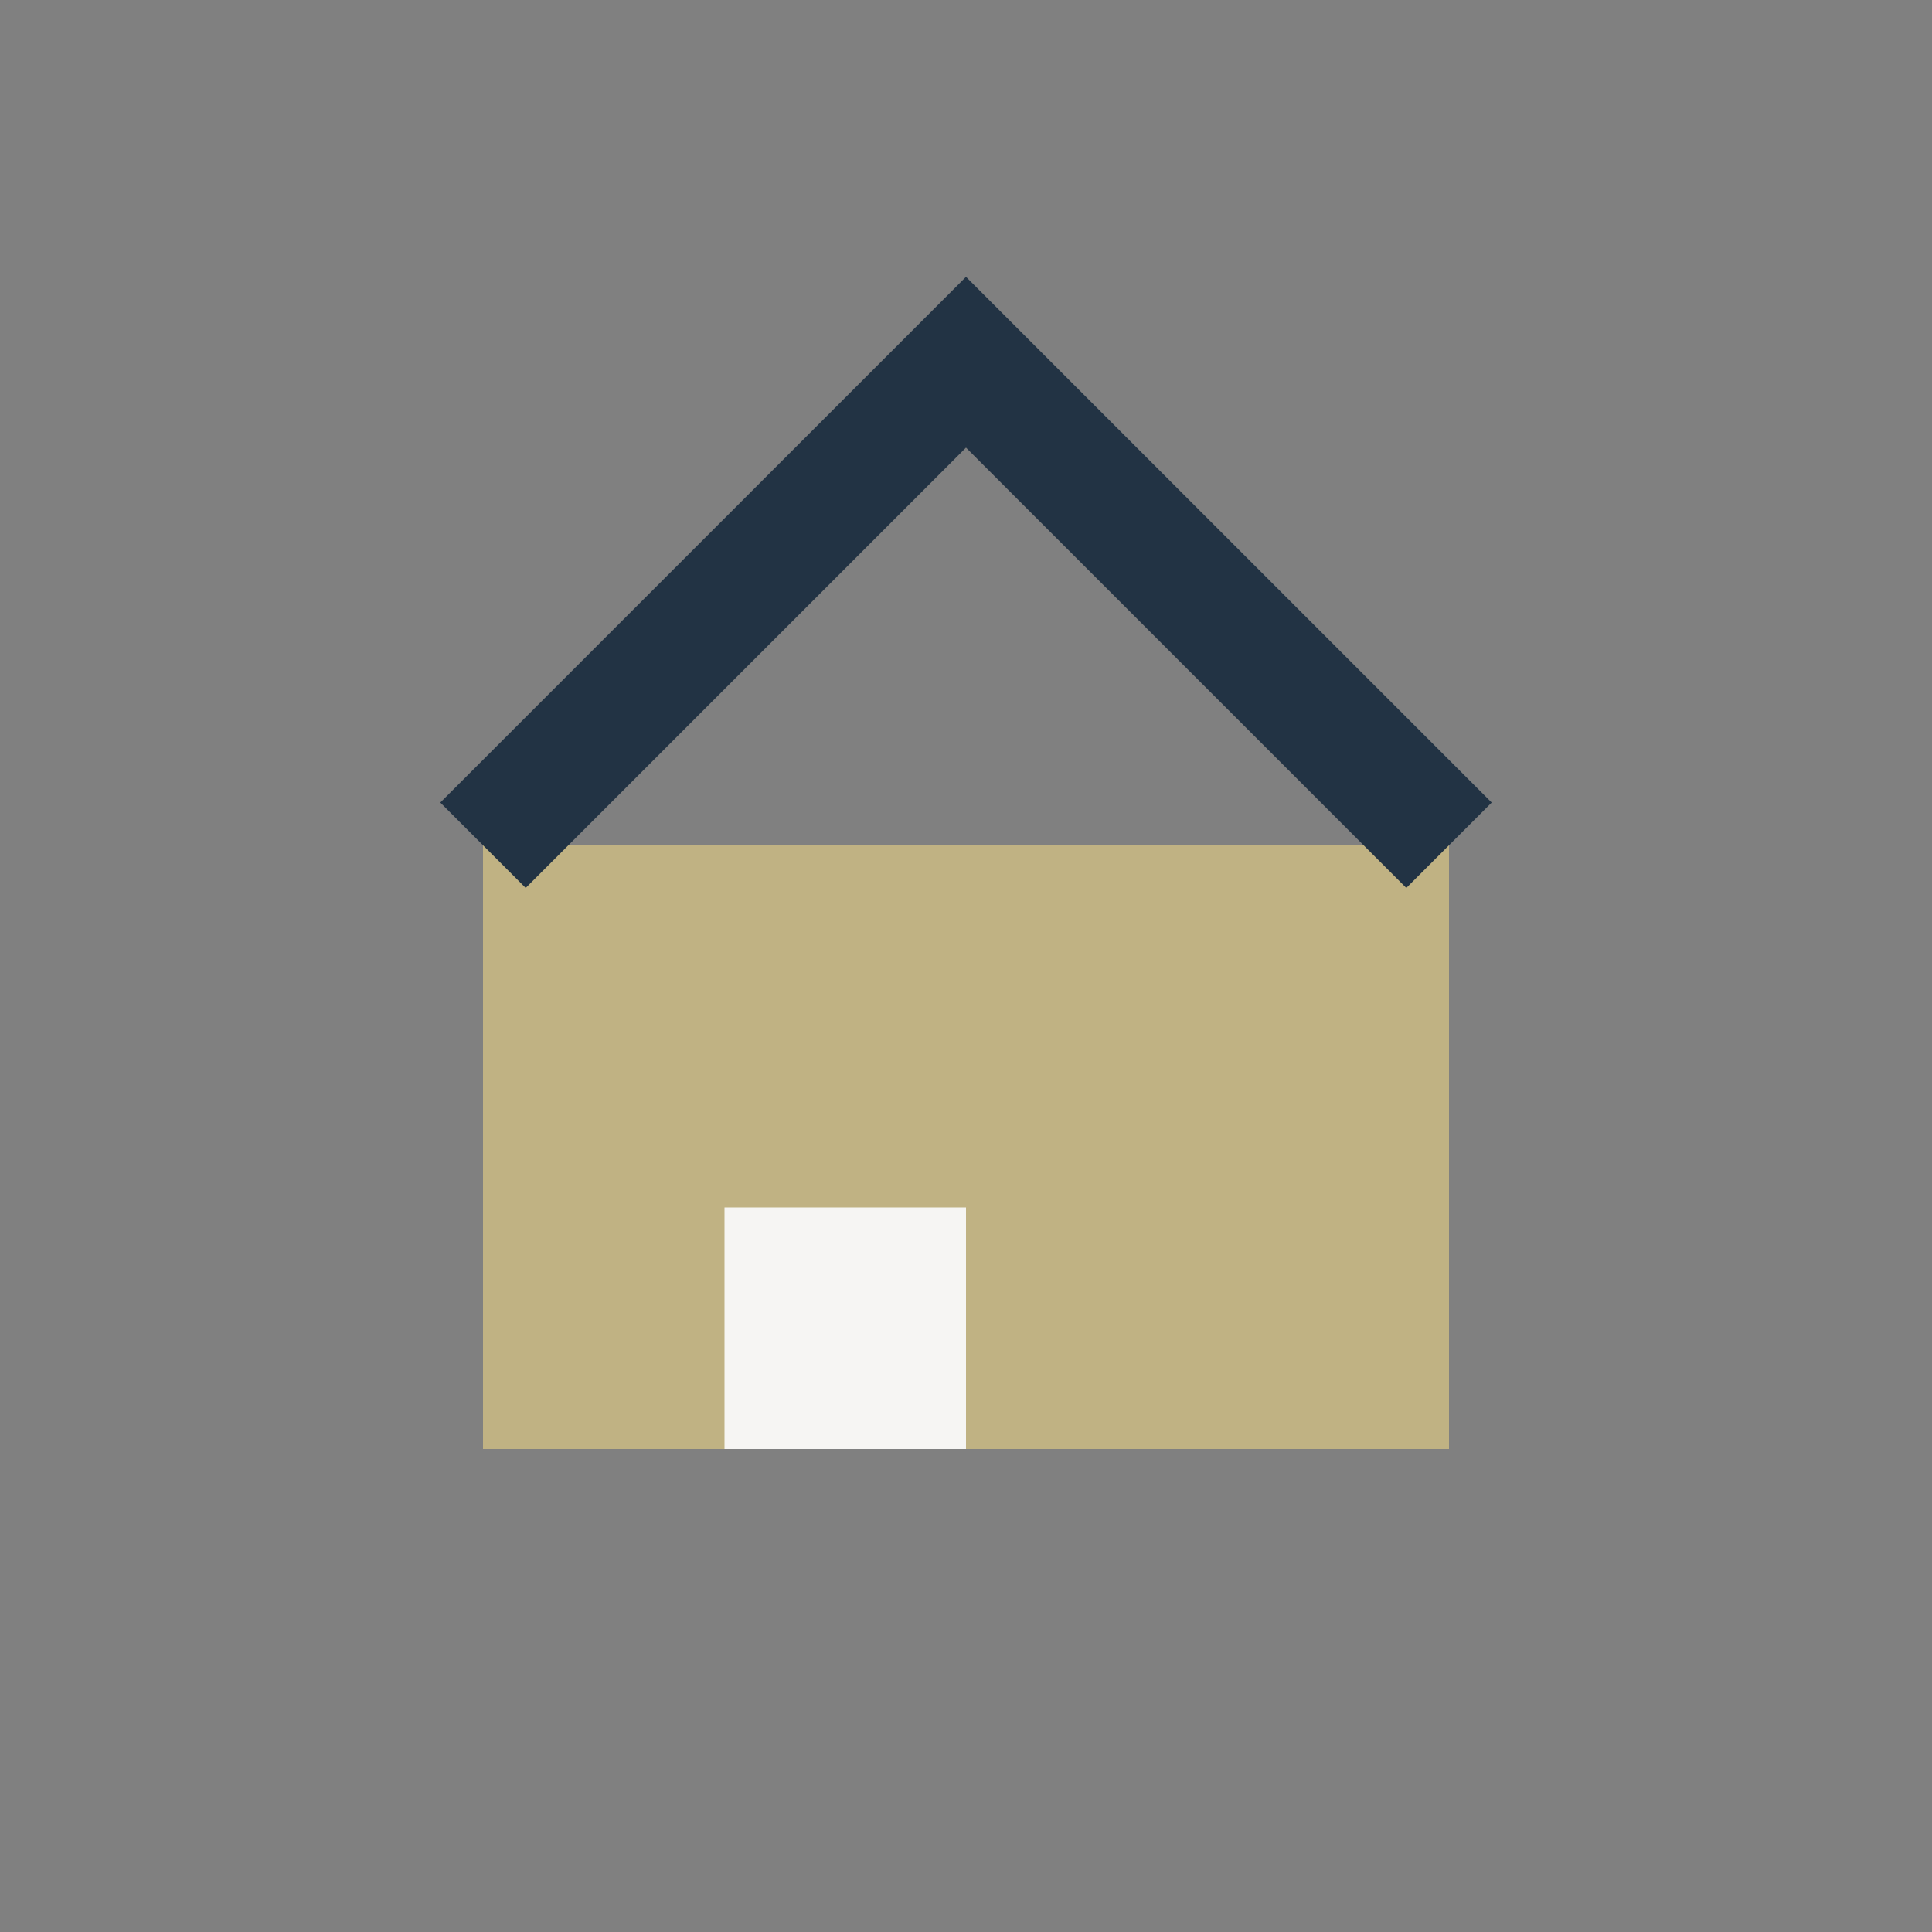 <?xml version="1.0" encoding="UTF-8"?>
<svg xmlns="http://www.w3.org/2000/svg" width="32" height="32" viewBox="0 0 32 32"><rect x="0" y="0" width="32" height="32" fill="#808080" stroke="none"/><rect x="8" y="14" width="16" height="10" fill="#C0B283"/><rect x="12" y="20" width="4" height="4" fill="#F6F5F3"/><path d="M8 14l8-8 8 8" stroke="#223344" stroke-width="2" fill="none"/></svg>